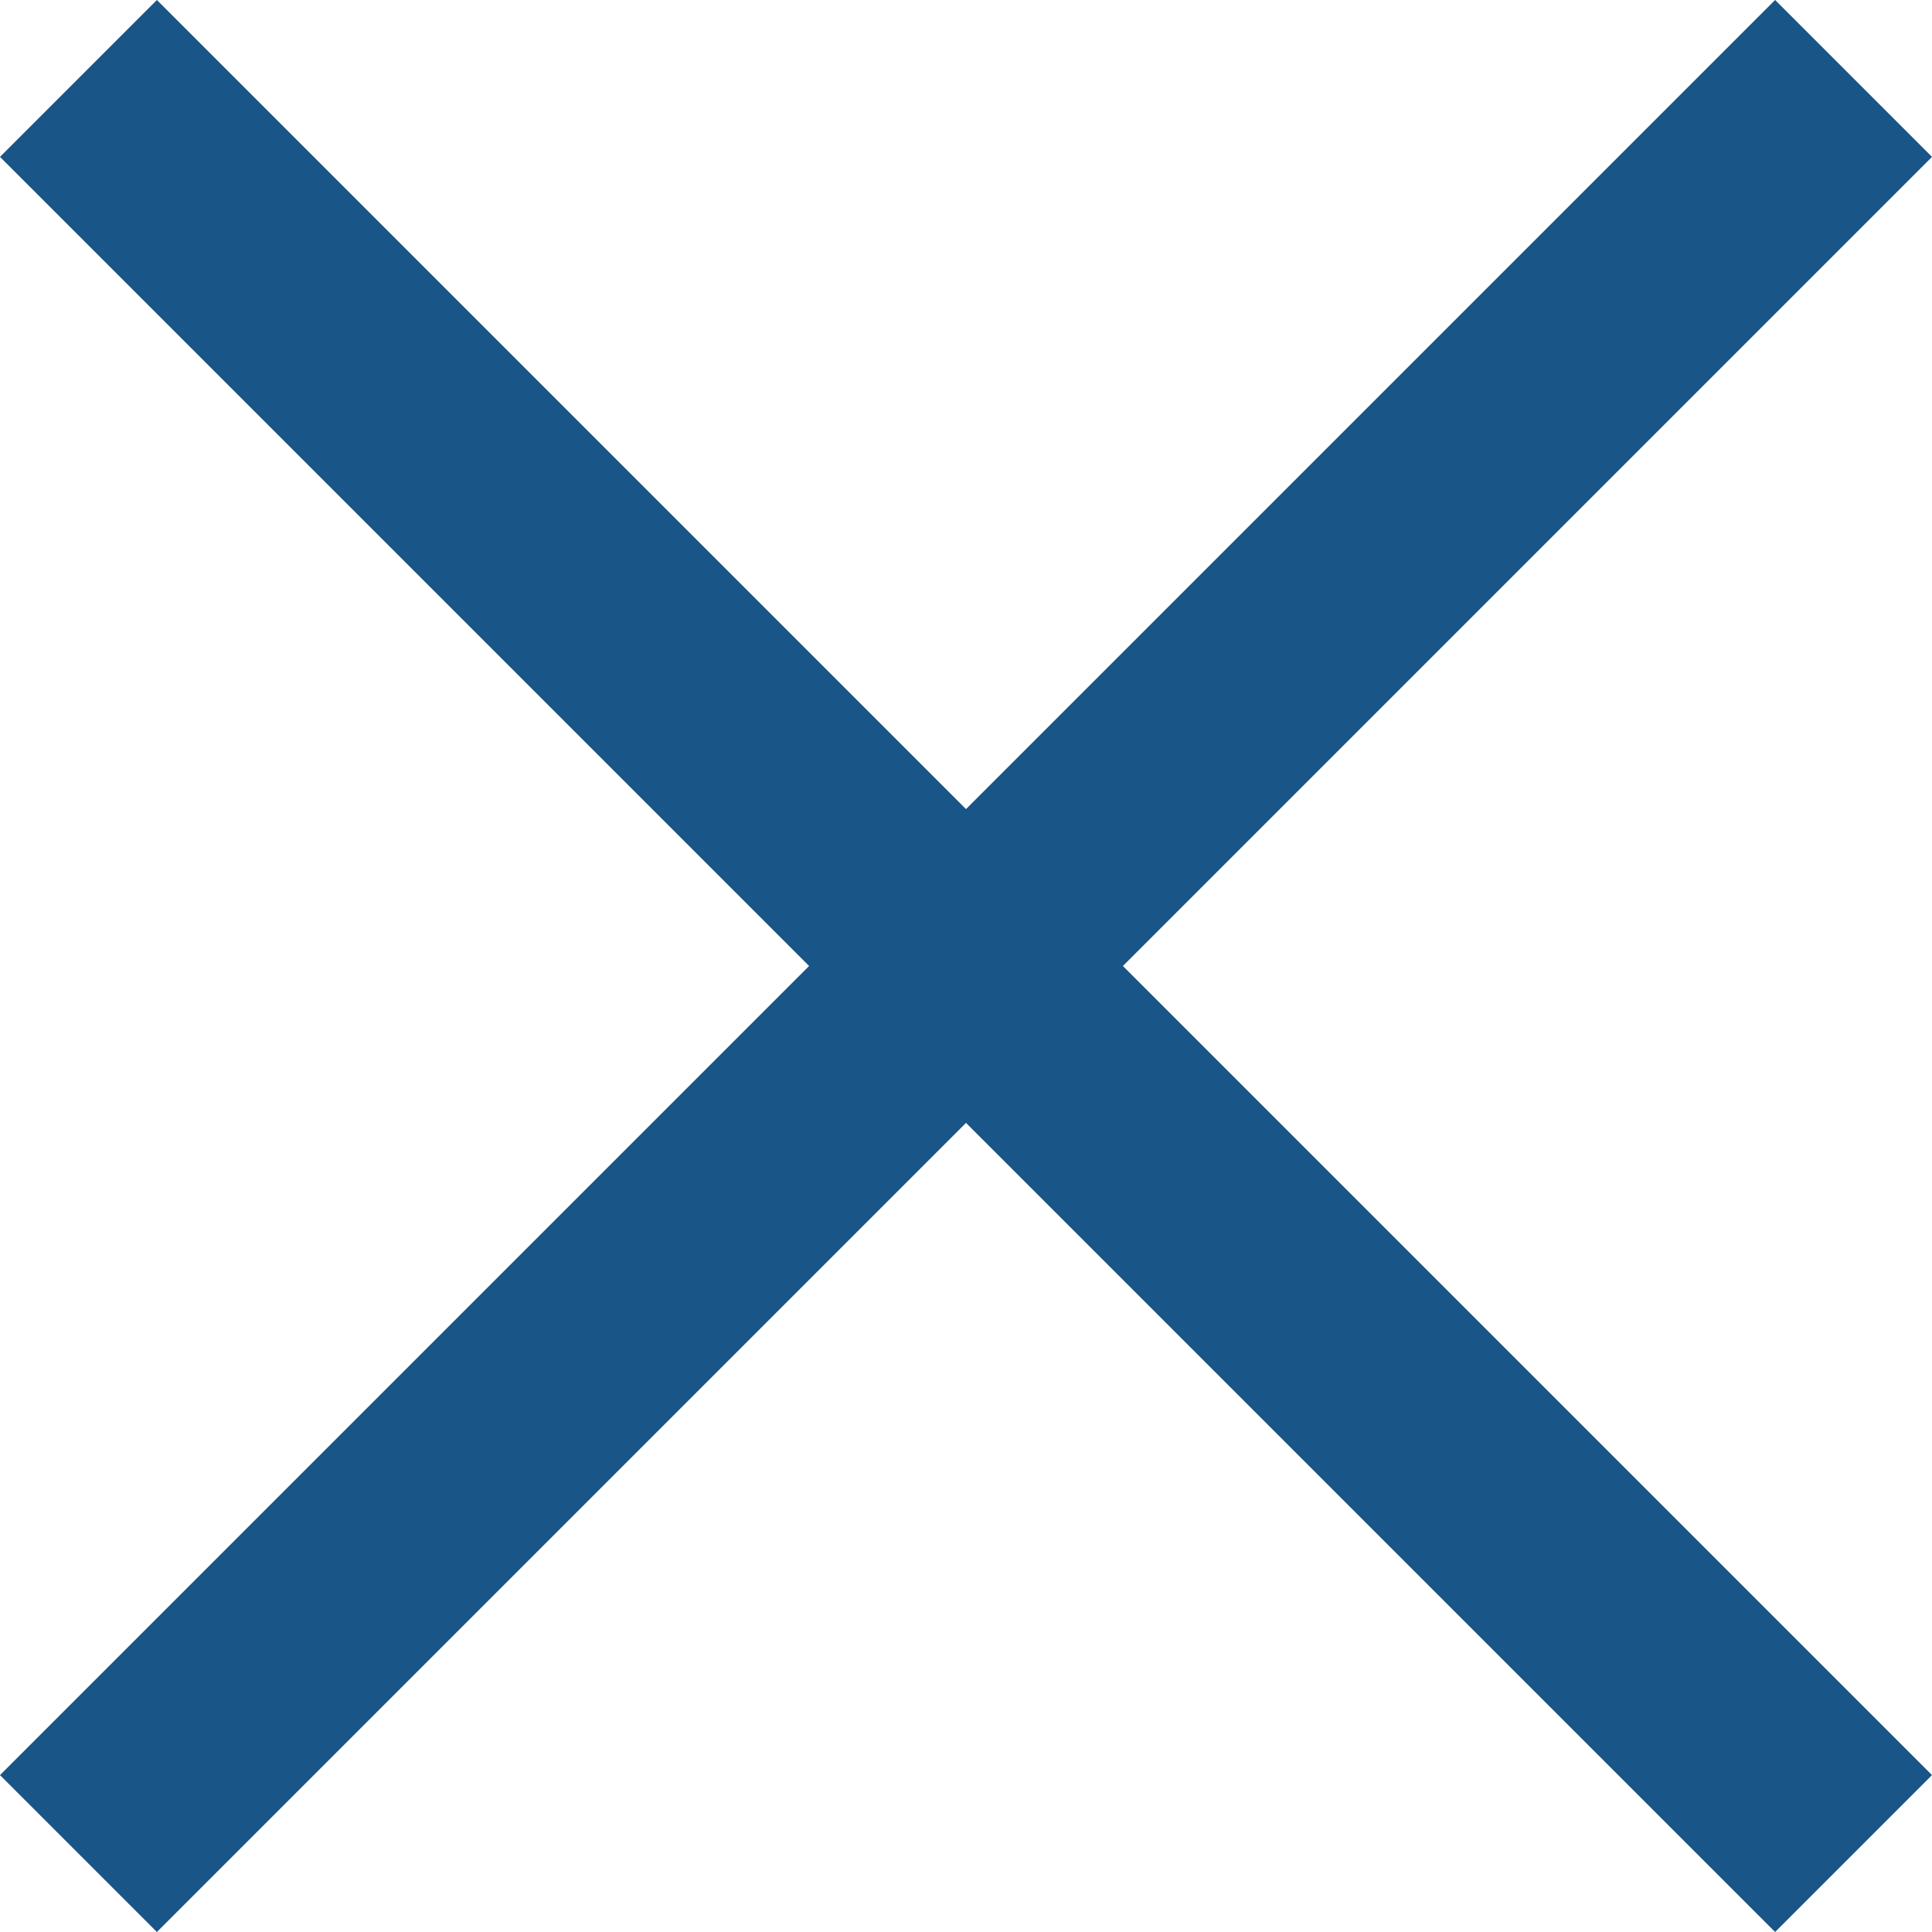 <svg xmlns="http://www.w3.org/2000/svg" width="17.414" height="17.414" viewBox="0 0 17.414 17.414">
  <g id="Grupo_1" data-name="Grupo 1" transform="translate(-24.793 -14.793)">
    <line id="Línea_1" data-name="Línea 1" x2="16" y2="16" transform="translate(25.5 15.5)" fill="none" stroke="#195587" stroke-width="2"/>
    <line id="Línea_2" data-name="Línea 2" y1="16" x2="16" transform="translate(25.5 15.5)" fill="none" stroke="#195587" stroke-width="2"/>
  </g>
</svg>
